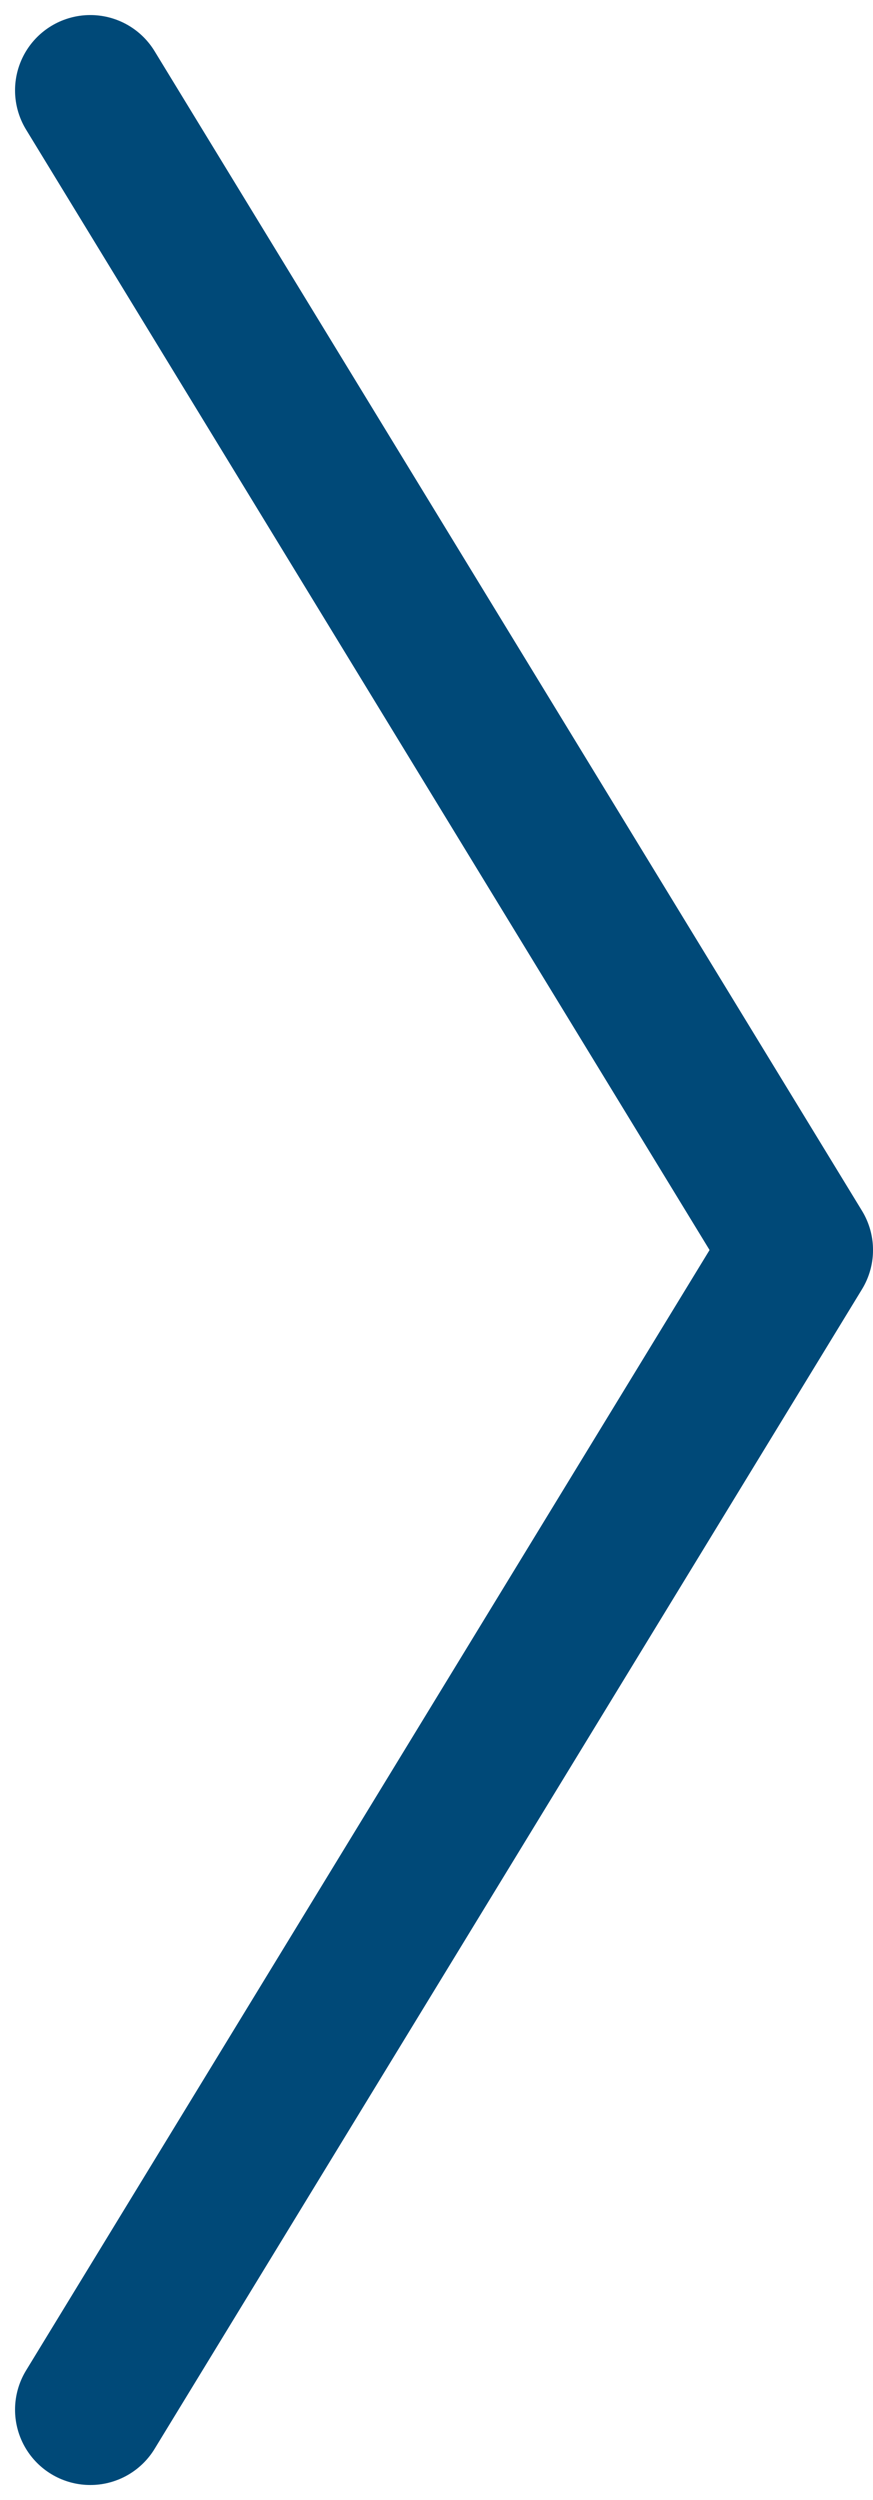 <svg width="29" height="83" viewBox="0 0 29 83" fill="none" xmlns="http://www.w3.org/2000/svg">
<path d="M3 3L26.5 41.5L3 80" stroke="#005B96" stroke-width="5" stroke-linecap="round" stroke-linejoin="round"/>
<path d="M3 3L26.5 41.5L3 80" stroke="black" stroke-opacity="0.2" stroke-width="5" stroke-linecap="round" stroke-linejoin="round"/>
</svg>
